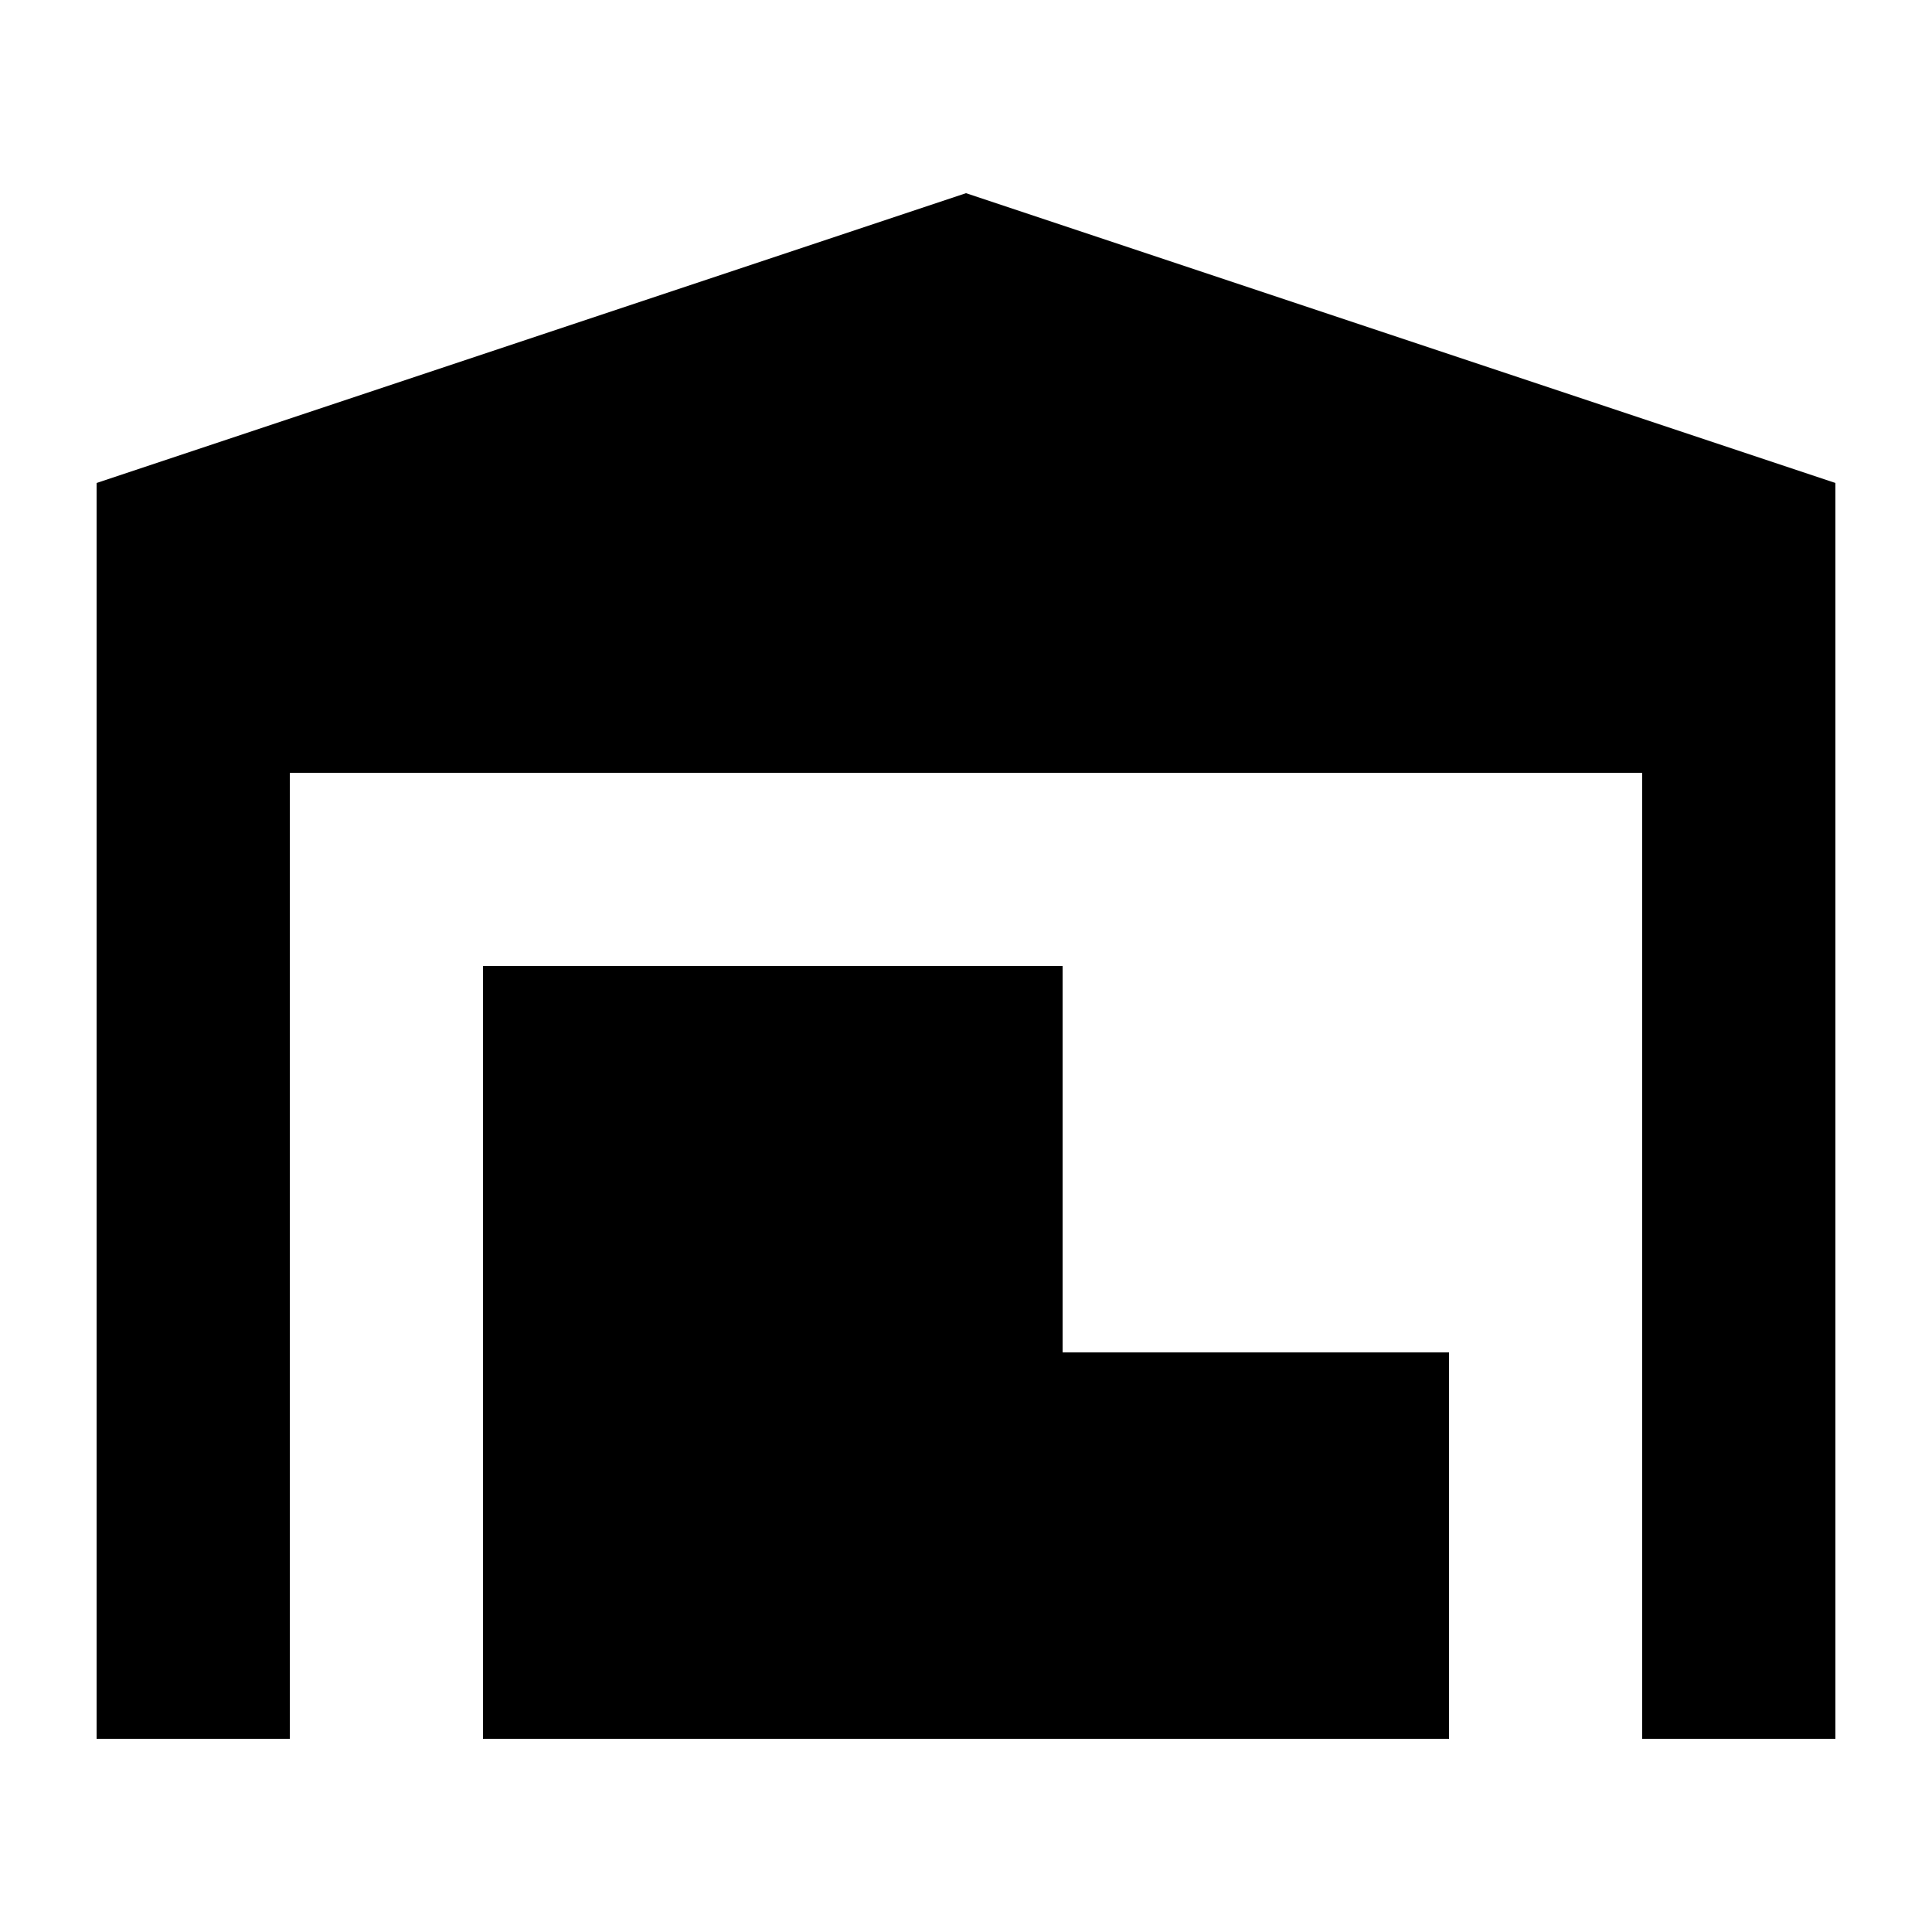 <svg xmlns="http://www.w3.org/2000/svg" viewBox="0 0 640 640"><!--! Font Awesome Pro 7.1.0 by @fontawesome - https://fontawesome.com License - https://fontawesome.com/license (Commercial License) Copyright 2025 Fonticons, Inc. --><path fill="currentColor" d="M32 576L32 160L320 64L608 160L608 576L544 576L544 256L96 256L96 576L32 576zM352 320L352 448L480 448L480 576L160 576L160 320L352 320z"/></svg>